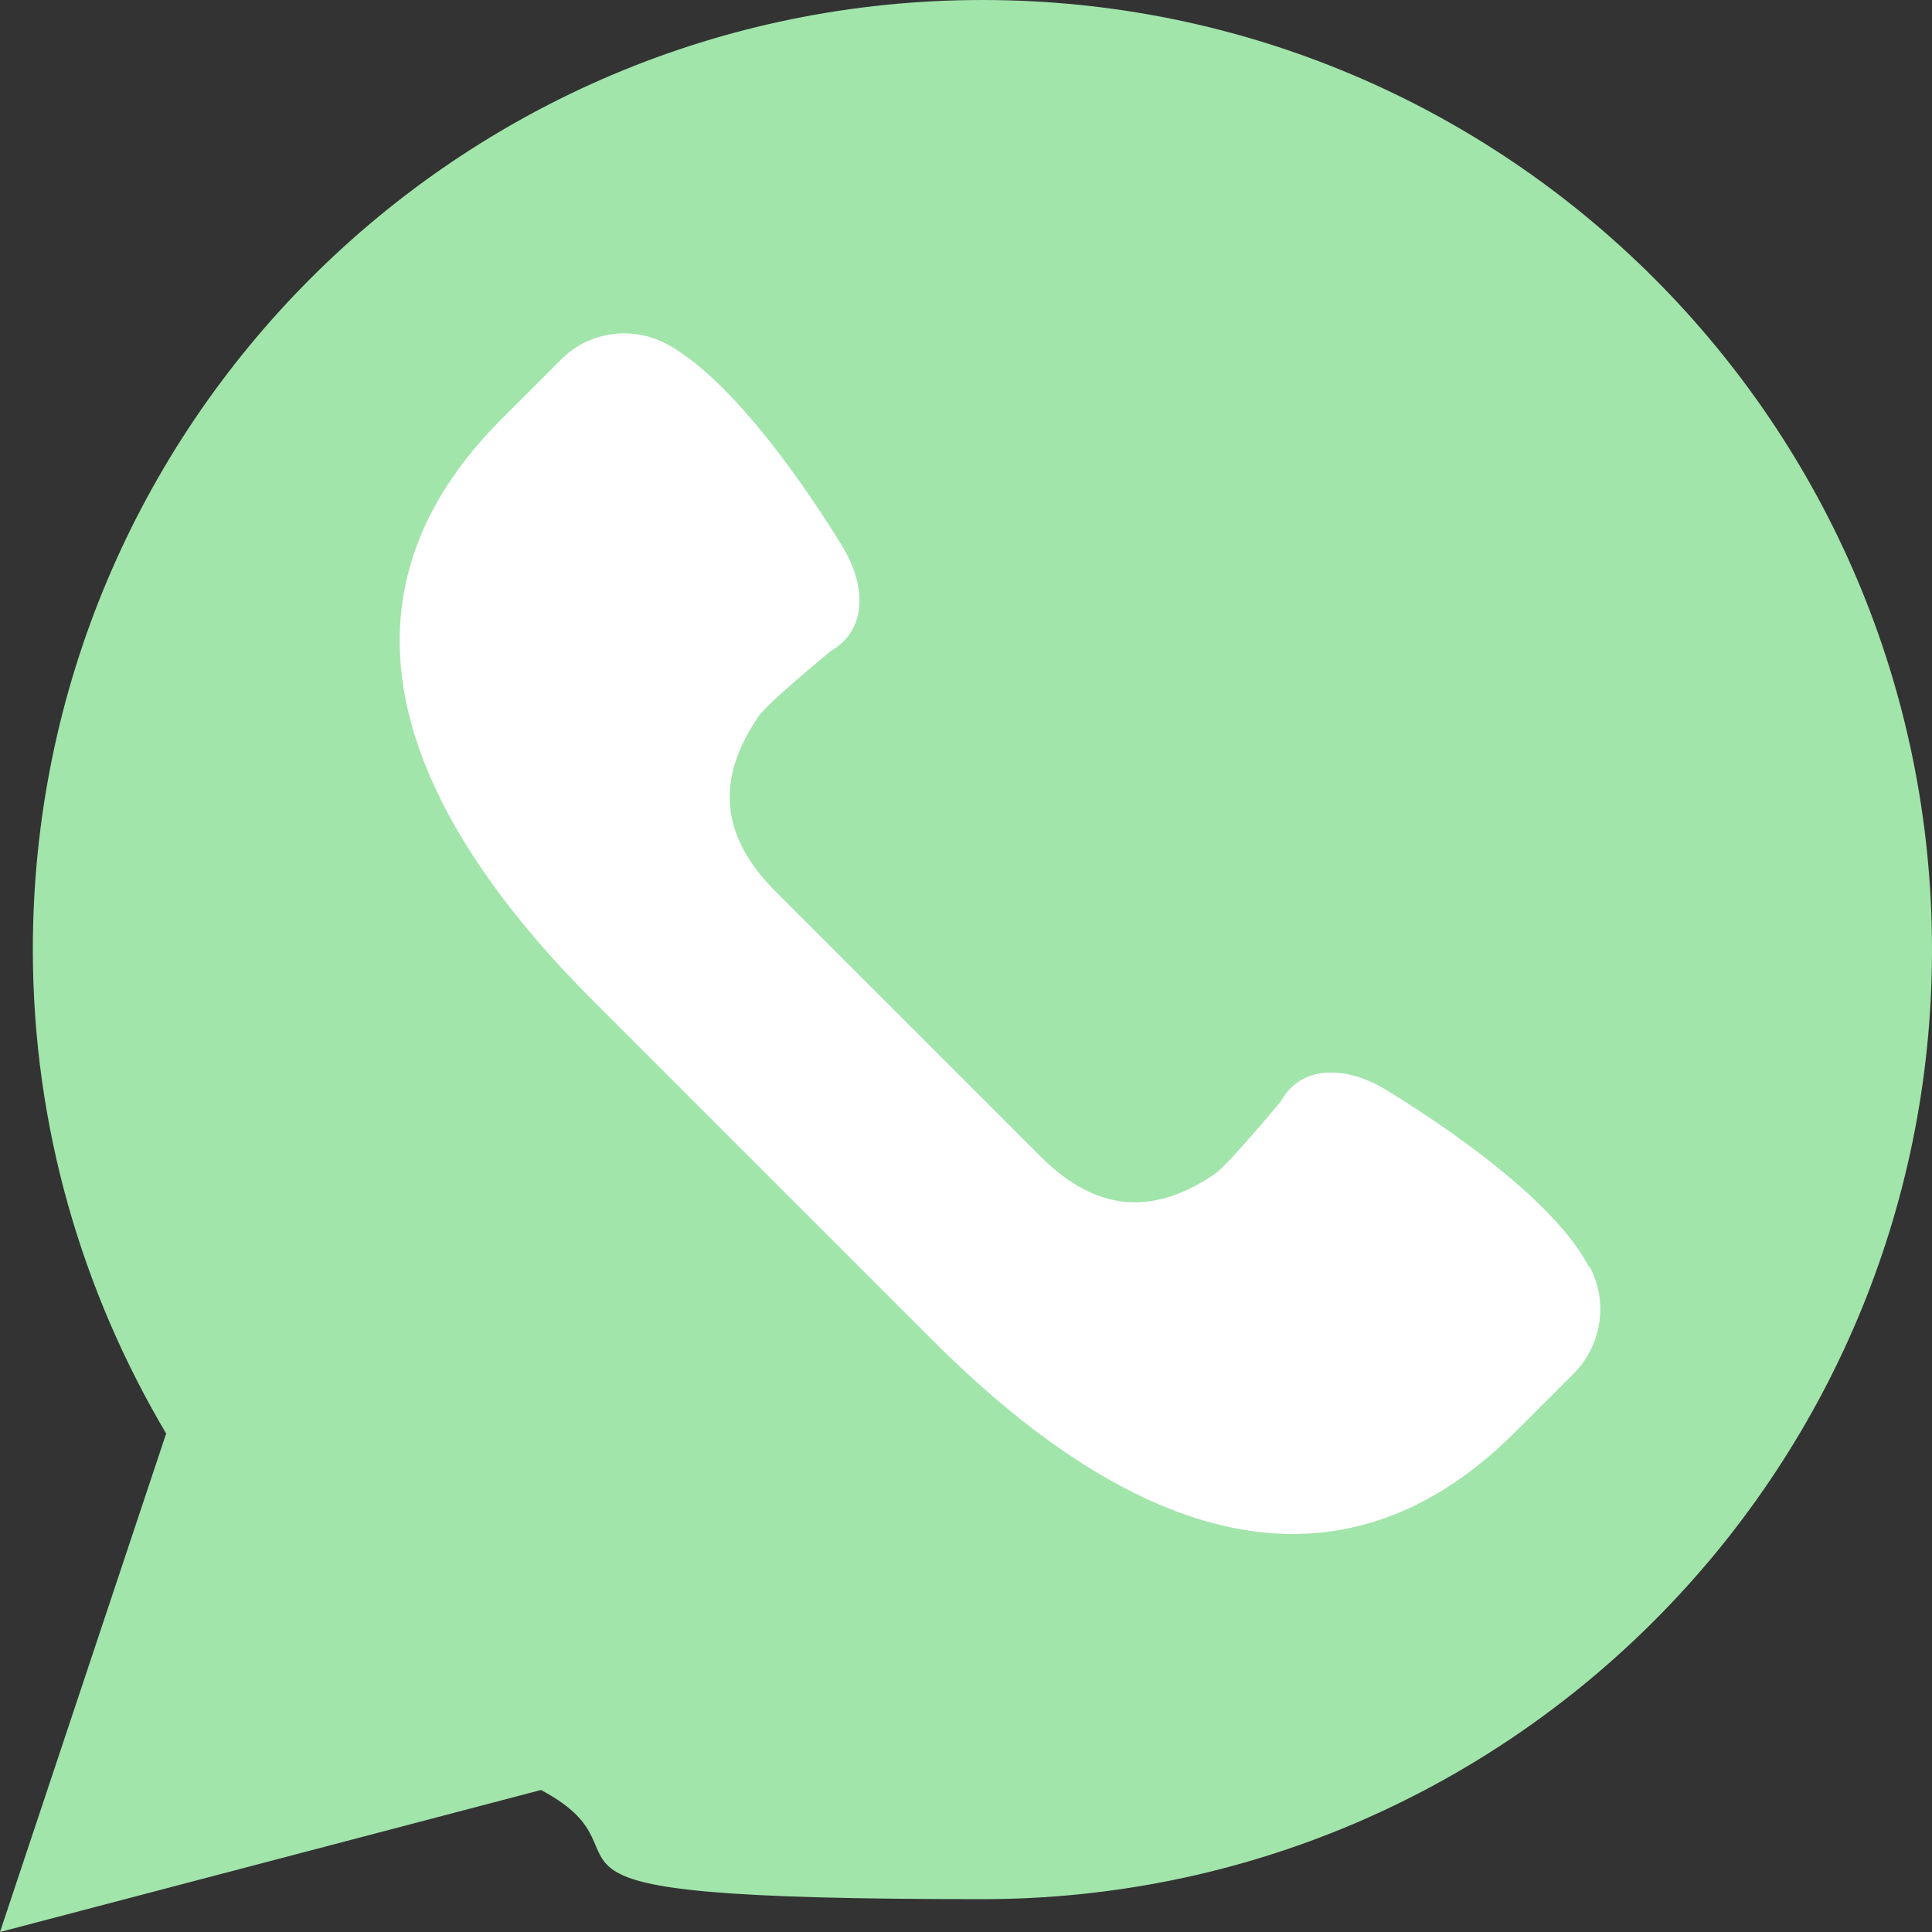 <?xml version="1.0" encoding="UTF-8"?>
<svg id="_Шар_1" data-name="Шар_1" xmlns="http://www.w3.org/2000/svg" version="1.1" viewBox="0 0 200 200">
  <rect x="0" y="0" width="200" height="200" fill="#333333" stroke="none"/>
  <!-- Generator: Adobe Illustrator 29.0.1, SVG Export Plug-In . SVG Version: 2.1.0 Build 192)  -->
  <defs>
    <style>
      .st0 {
        fill: #fff;
      }

      .st1 {
        fill: #a1e5ab;
      }
    </style>
  </defs>
  <path class="st1" d="M0,200l17.2-51.6c-8.7-14.7-13.8-31.8-13.8-50.1C3.4,44,47.4,0,101.7,0s98.3,44,98.3,98.3-44,98.3-98.3,98.3-32.1-4.1-45.7-11.3L0,200Z"/>
  <path class="st0" d="M164.4,131c-4.5-8.6-21.3-18.4-21.3-18.4-3.8-2.2-8.4-2.4-10.5,1.4,0,0-5.4,6.5-6.8,7.5-6.3,4.3-12.2,4.1-18.1-1.8l-13.7-13.7-13.7-13.7c-5.9-5.9-6.1-11.8-1.8-18.1.9-1.4,7.5-6.8,7.5-6.8,3.8-2.2,3.6-6.7,1.4-10.5,0,0-9.8-16.7-18.4-21.3-3.6-1.9-8.1-1.3-11,1.7l-6.1,6.1c-19.2,19.2-9.8,40.9,9.5,60.2l17.6,17.6,17.6,17.6c19.2,19.2,40.9,28.7,60.2,9.5l6.1-6.1c2.9-2.9,3.6-7.4,1.7-11Z"/>
</svg>